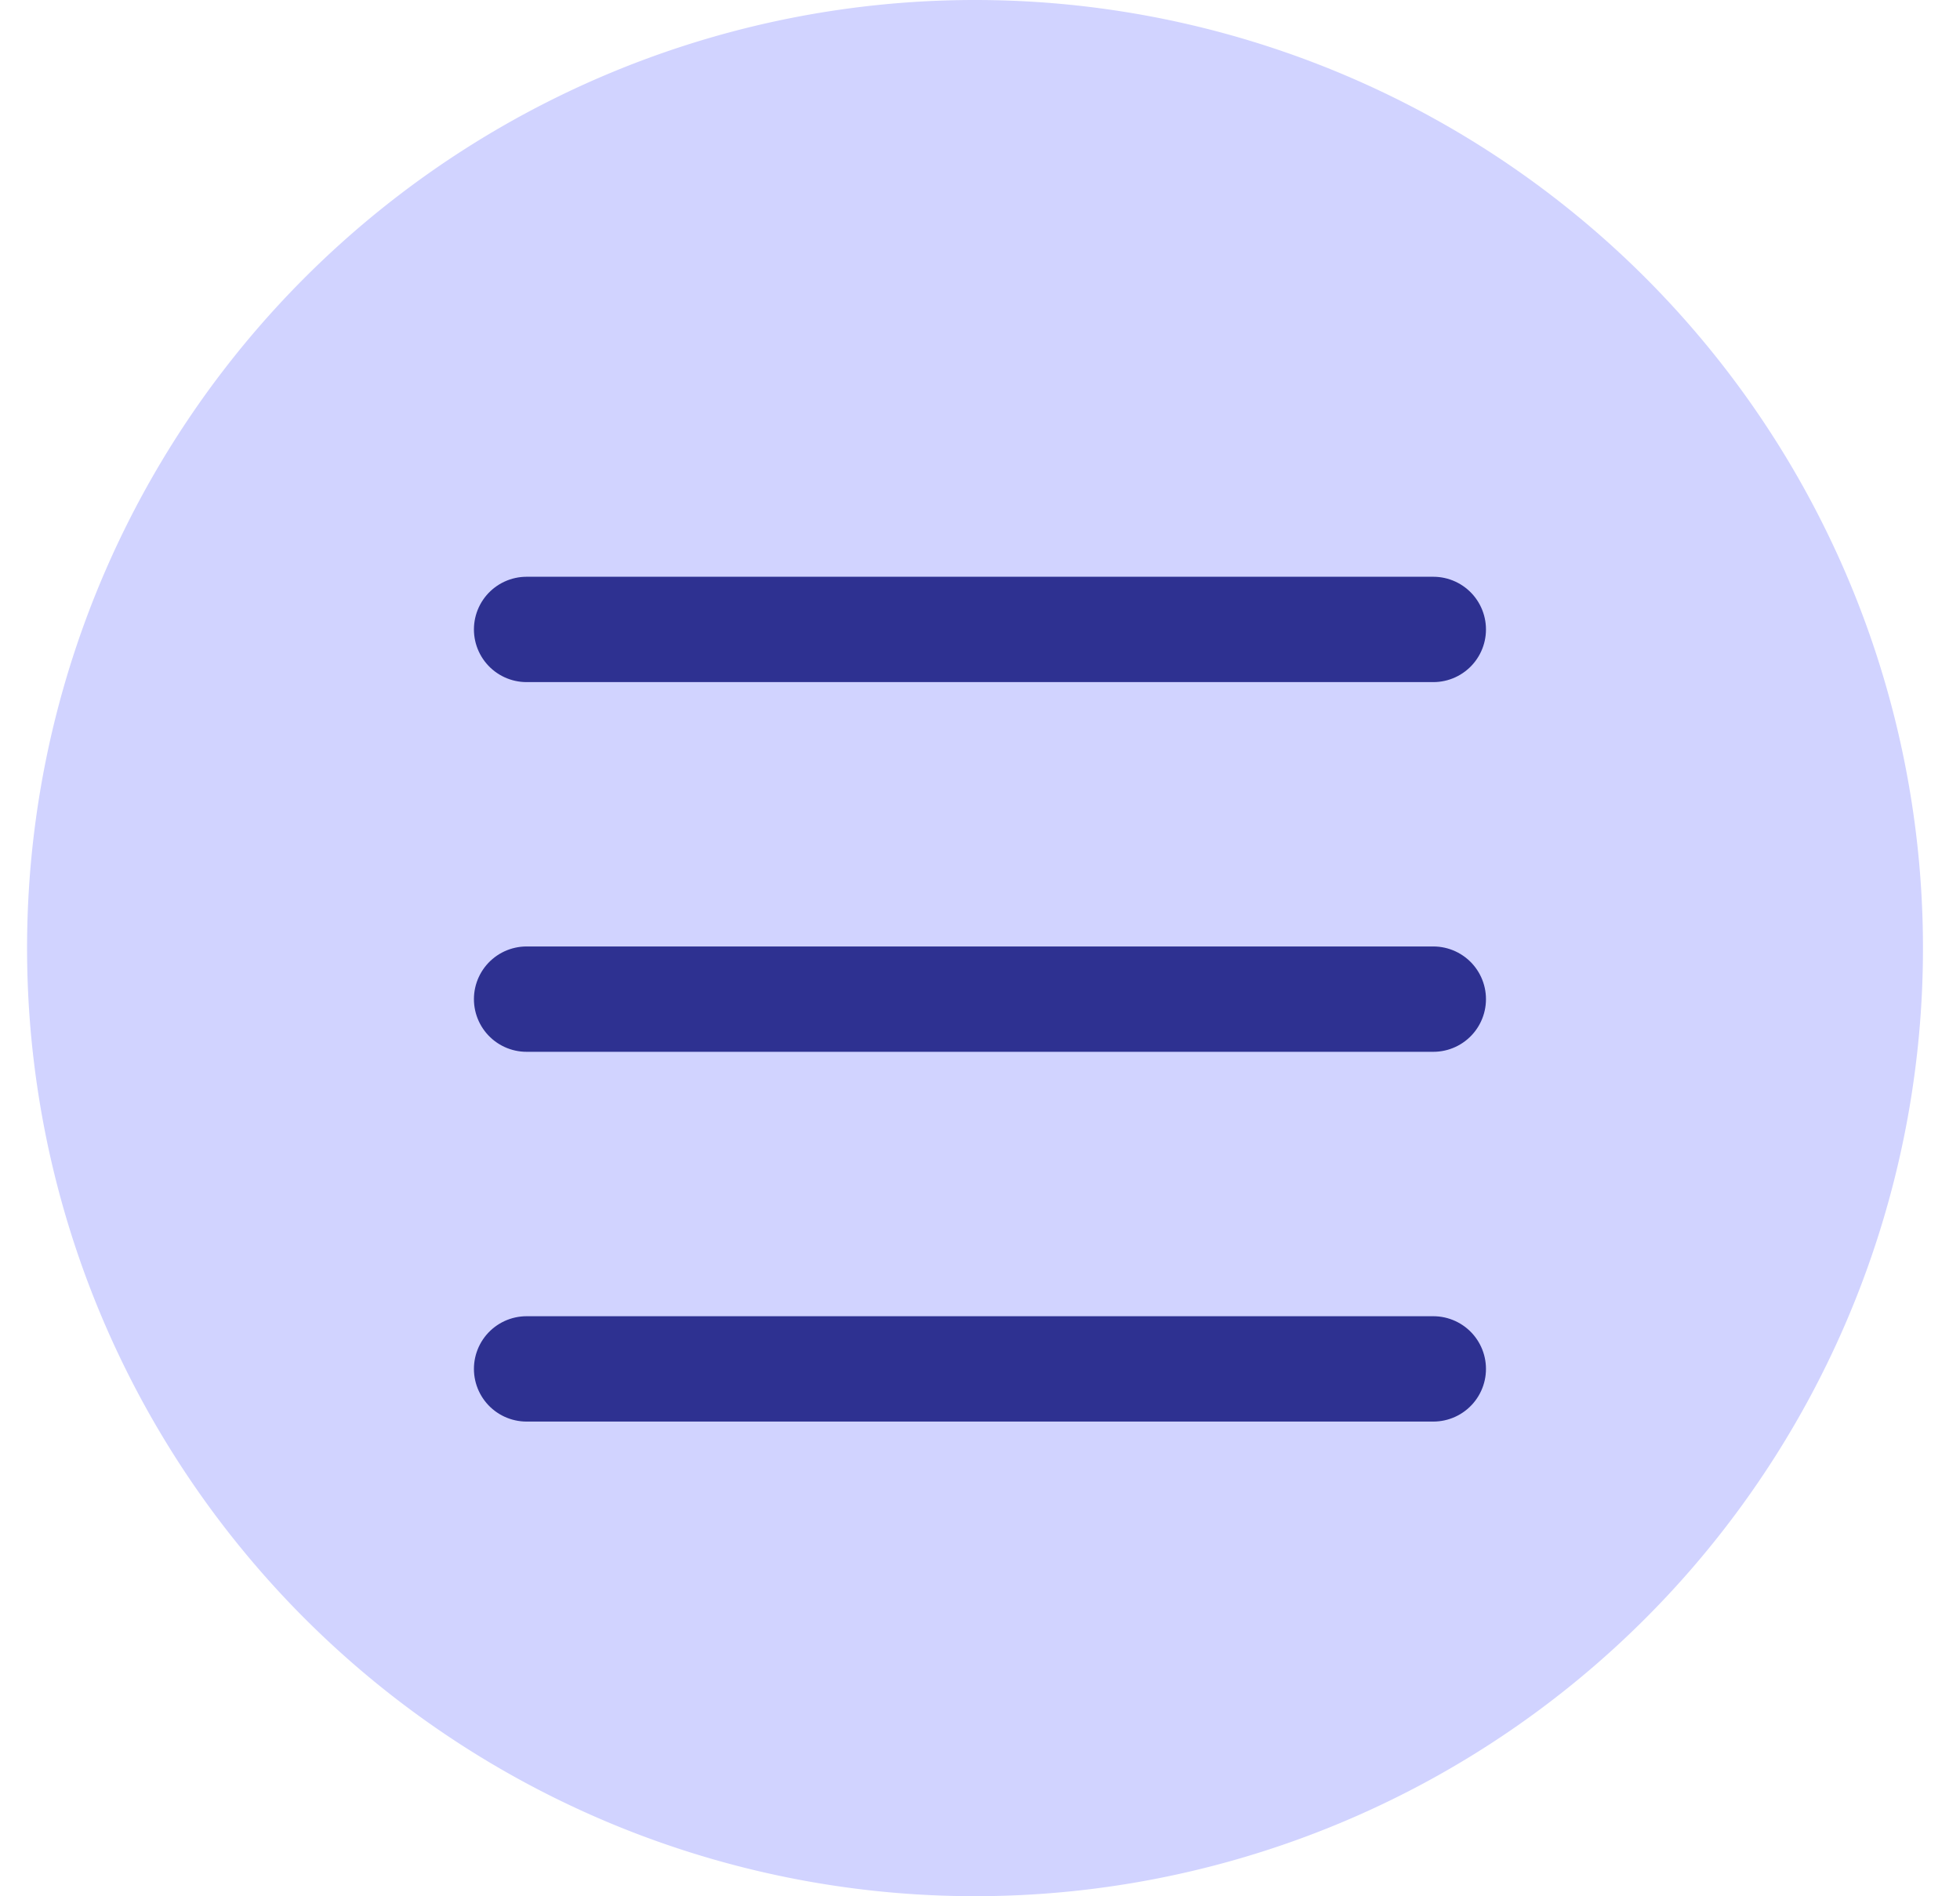 <svg xmlns="http://www.w3.org/2000/svg" xmlns:xlink="http://www.w3.org/1999/xlink" width="37.217" height="36" viewBox="0 0 37.217 36">
  <defs>
    <filter id="Path_10" x="0" y="1.946" width="37.217" height="34.039" filterUnits="userSpaceOnUse">
      <feOffset dy="1" input="SourceAlpha"/>
      <feGaussianBlur stdDeviation="3" result="blur"/>
      <feFlood flood-color="#2e3191" flood-opacity="0.271"/>
      <feComposite operator="in" in2="blur"/>
      <feComposite in="SourceGraphic"/>
    </filter>
  </defs>
  <g id="Group_11019" data-name="Group 11019" transform="translate(-1050.486 -6)">
    <g id="Group_11020" data-name="Group 11020" transform="translate(-510.225 6)">
      <path id="Path_23469" data-name="Path 23469" d="M18,0A18,18,0,1,1,0,18,18,18,0,0,1,18,0Z" transform="translate(1561.225)" fill="#d1d3ff"/>
      <g transform="matrix(1, 0, 0, 1, 1560.71, 0)" filter="url(#Path_10)">
        <path id="Path_10-2" data-name="Path 10" d="M4,6H21.217M4,13.019H21.217M4,20.039H21.217" transform="translate(6 4.95)" fill="none" stroke="#2e3191" stroke-linecap="round" stroke-linejoin="round" stroke-width="2"/>
      </g>
    </g>
  </g>
</svg>
